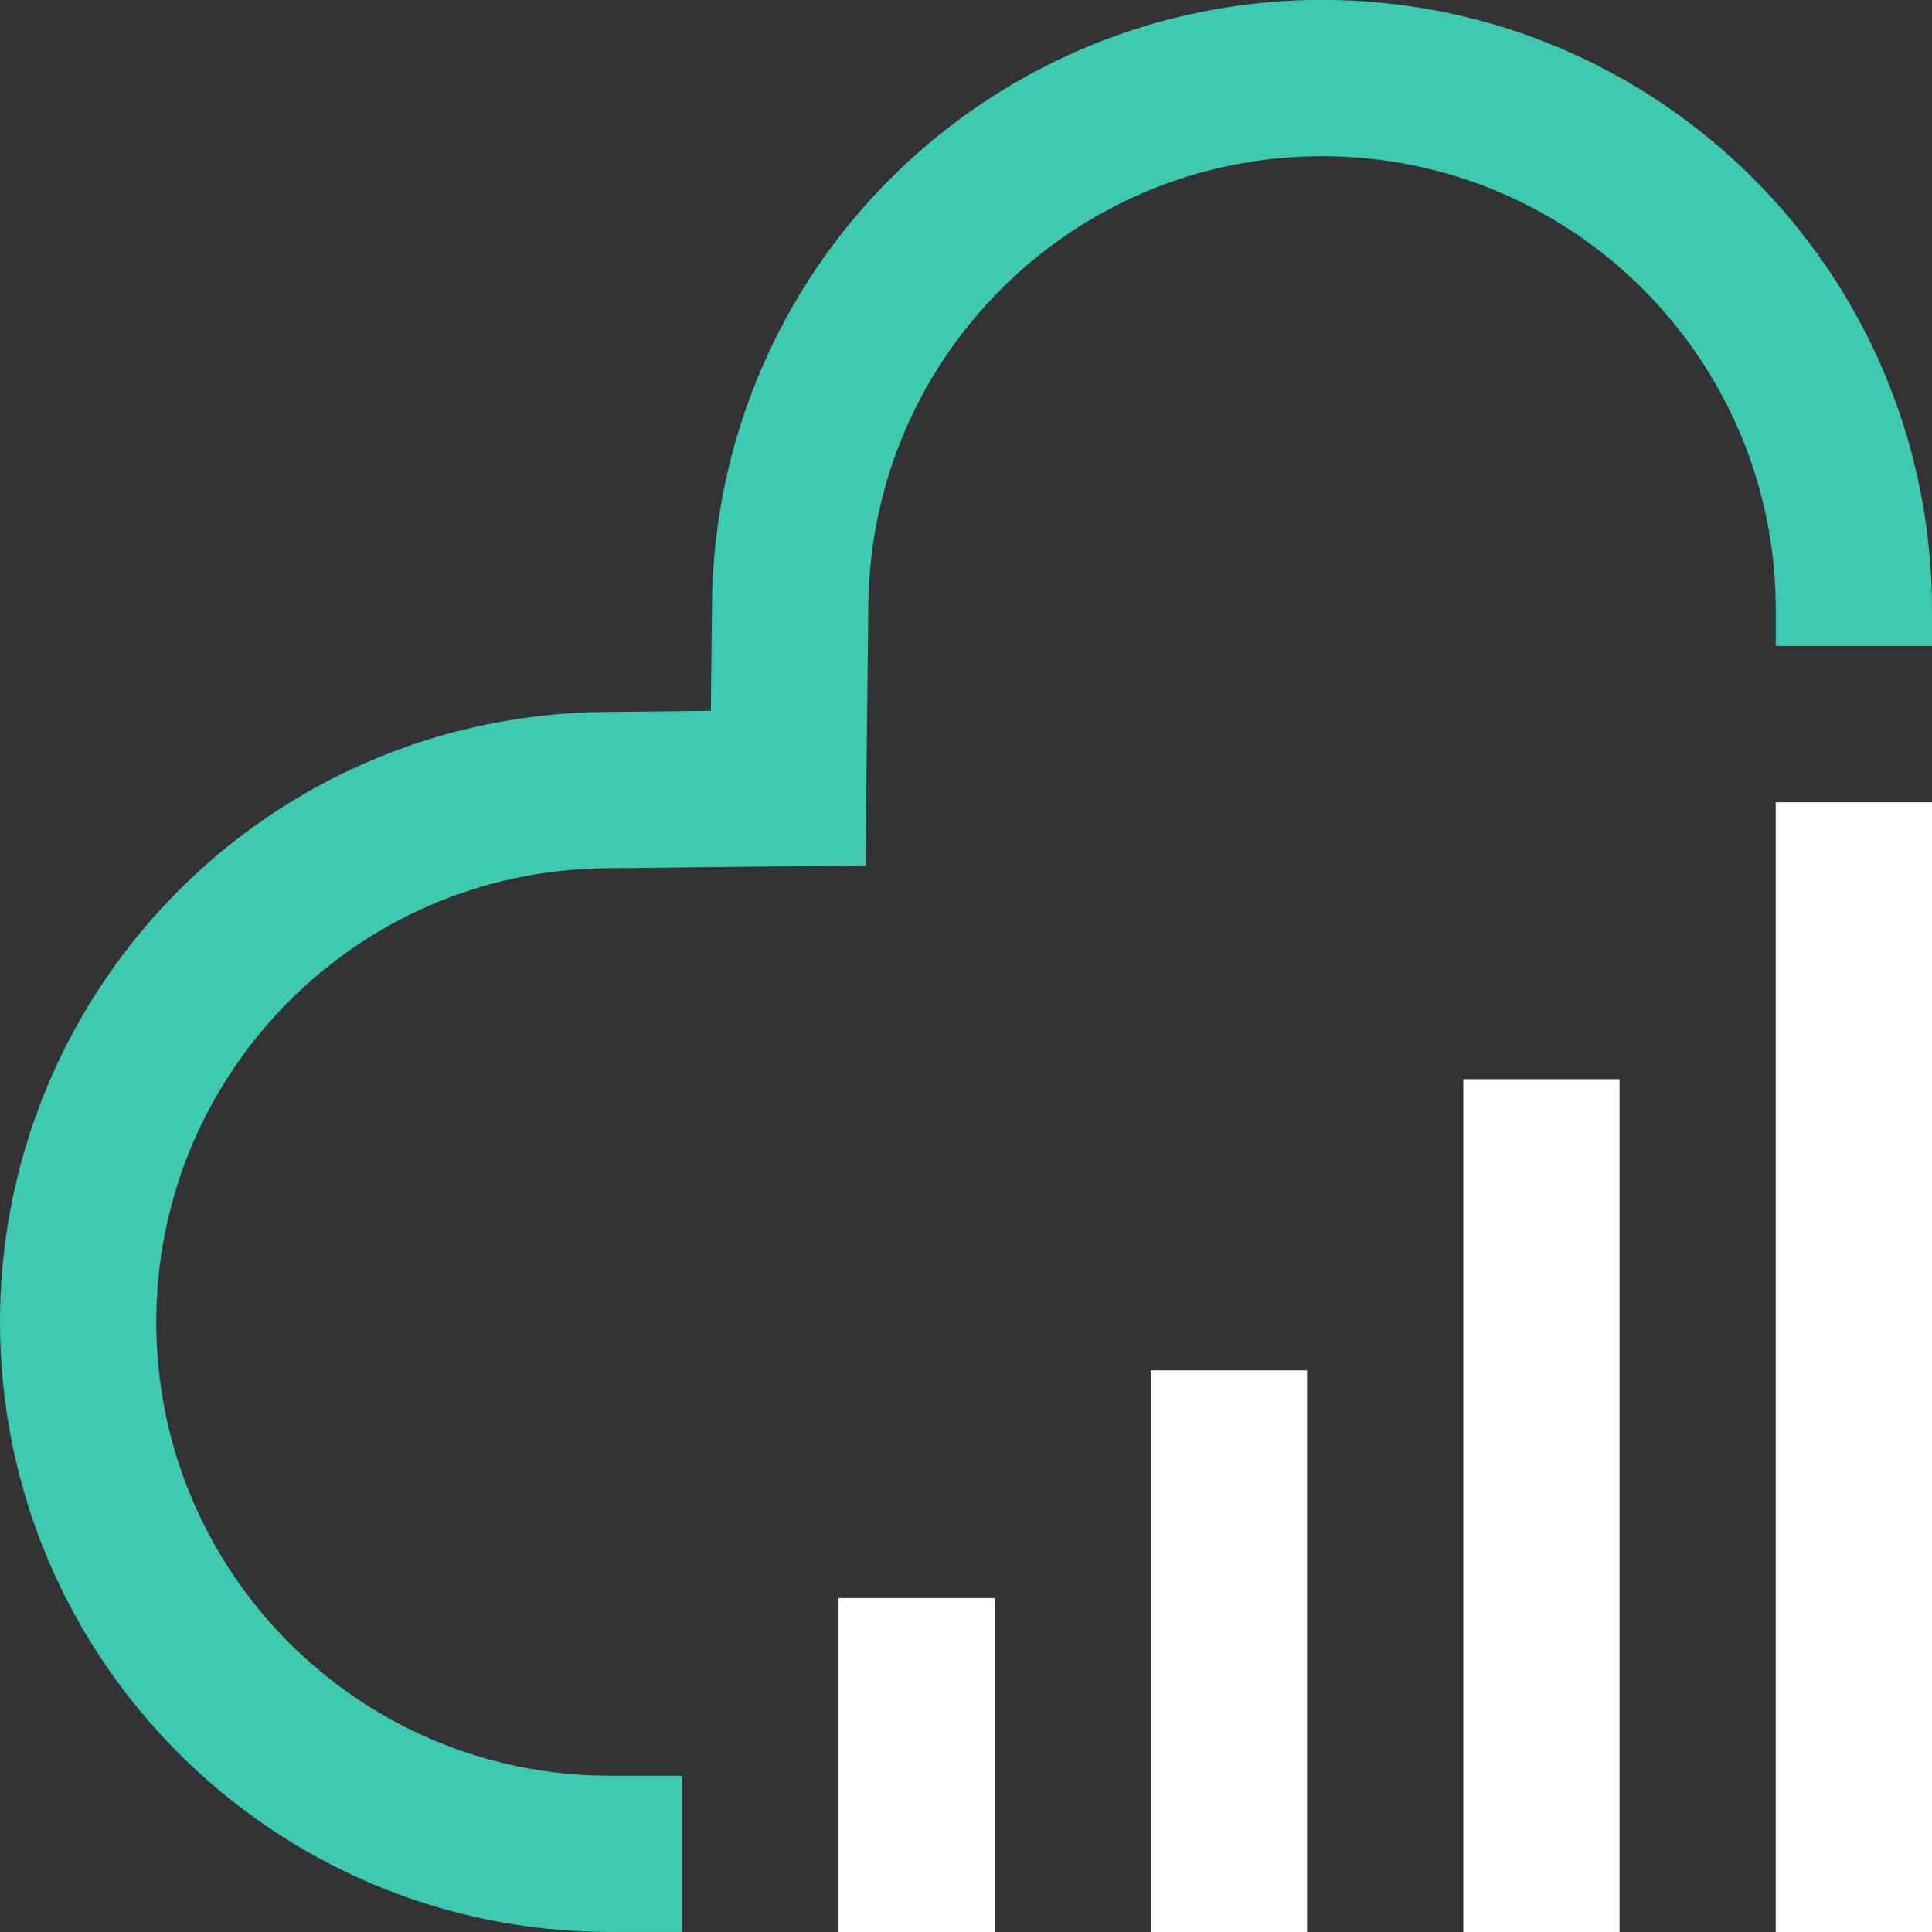 <?xml version="1.0" encoding="UTF-8" standalone="no"?><svg xmlns="http://www.w3.org/2000/svg" clip-rule="evenodd" fill="#000000" fill-rule="evenodd" height="387.97" image-rendering="optimizeQuality" shape-rendering="geometricPrecision" text-rendering="geometricPrecision" viewBox="0 0 387.97 387.97" width="387.97"><rect x="0" y="0" width="387.97" height="387.97" fill="#333333" stroke="none"/><g><path d="M387.97 122.49l0 7.24 -31.37 0 0 -7.24c0,-50.34 -40.78,-91.12 -91.12,-91.12 -49.93,0 -90.57,40.16 -91.11,90.1l-0.57 52.32 -52.32 0.57c-49.93,0.55 -90.1,41.18 -90.1,91.11 0,50.34 40.78,91.12 91.12,91.12l14.48 0 0 31.37 -14.48 0c-67.66,0 -122.49,-54.83 -122.5,-122.49 -0,-52.83 33.89,-99.71 83.91,-116.3 12.02,-3.98 24.56,-6.05 37.22,-6.19l21.62 -0.24 0.23 -21.62c0.14,-12.64 2.19,-25.16 6.17,-37.16 16.57,-50.06 63.47,-83.98 116.32,-83.98 67.66,0 122.49,54.83 122.49,122.49z" fill="#3dcab1"/><path d="M356.59 387.97L387.97 387.97 387.97 161.11 356.59 161.11z" fill="#ffffff"/><path d="M293.85 387.97L325.22 387.97 325.22 216.71 293.85 216.71z" fill="#ffffff"/><path d="M231.1 387.97L262.47 387.97 262.47 275.18 231.1 275.18z" fill="#ffffff"/><path d="M168.35 387.97L199.73 387.97 199.73 320.91 168.35 320.91z" fill="#ffffff"/></g></svg>